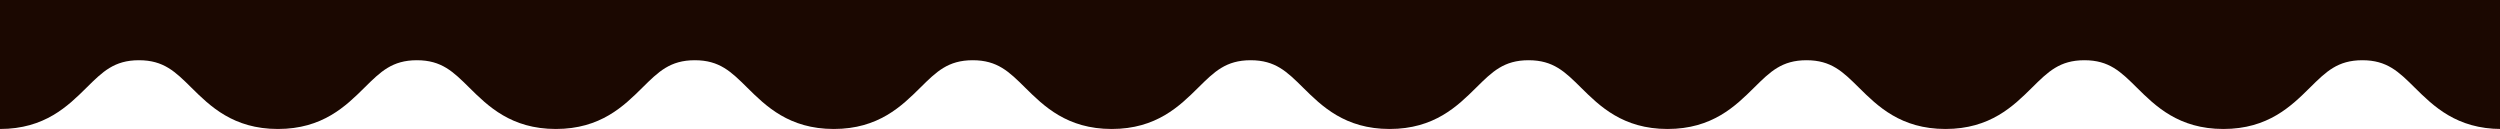 <svg width="1919" height="99" viewBox="0 0 1919 99" fill="none" xmlns="http://www.w3.org/2000/svg">
<path d="M1853.5 67.206C1867.82 81.367 1885.65 99 1920 99V0H0V99C34.355 99 52.185 81.37 66.505 67.199C78.808 55.025 87.695 46.233 106.669 46.233C125.644 46.233 134.531 55.025 146.833 67.199L146.841 67.206C161.16 81.367 178.989 99 213.339 99C247.694 99 265.524 81.37 279.844 67.199C292.146 55.025 301.042 46.233 320.008 46.233C338.973 46.233 347.86 55.025 360.162 67.199L360.17 67.206C374.489 81.367 392.319 99 426.668 99C461.023 99 478.853 81.37 493.173 67.199C505.476 55.025 514.362 46.233 533.337 46.233C552.312 46.233 561.198 55.025 573.501 67.199L573.509 67.206C587.828 81.367 605.657 99 640.006 99C674.362 99 692.191 81.37 706.512 67.199C718.814 55.025 727.71 46.233 746.676 46.233C765.641 46.233 774.528 55.025 786.83 67.199L786.838 67.206C801.157 81.367 818.986 99 853.335 99C887.691 99 905.52 81.37 919.841 67.199C932.143 55.025 941.03 46.233 960.005 46.233C978.979 46.233 987.866 55.025 1000.17 67.199L1000.18 67.206C1014.5 81.367 1032.32 99 1066.67 99C1101.03 99 1118.86 81.37 1133.18 67.199C1145.48 55.025 1154.37 46.233 1173.34 46.233C1192.32 46.233 1201.2 55.025 1213.51 67.199L1213.51 67.206C1227.83 81.367 1245.66 99 1280.01 99C1314.37 99 1332.2 81.37 1346.52 67.199C1358.82 55.025 1367.72 46.233 1386.68 46.233C1405.65 46.233 1414.53 55.025 1426.84 67.199L1426.86 67.218C1441.17 81.377 1458.99 99 1493.34 99C1527.69 99 1545.51 81.377 1559.83 67.218L1559.85 67.199C1572.14 55.025 1581.03 46.233 1600 46.233C1618.98 46.233 1627.86 55.025 1640.17 67.199L1640.18 67.218C1654.5 81.377 1672.32 99 1706.67 99C1741.01 99 1758.83 81.389 1773.15 67.232L1773.19 67.199C1785.48 55.025 1794.37 46.233 1813.34 46.233C1832.31 46.233 1841.19 55.025 1853.49 67.199L1853.5 67.206Z" fill="#1B0801"/>
</svg>
